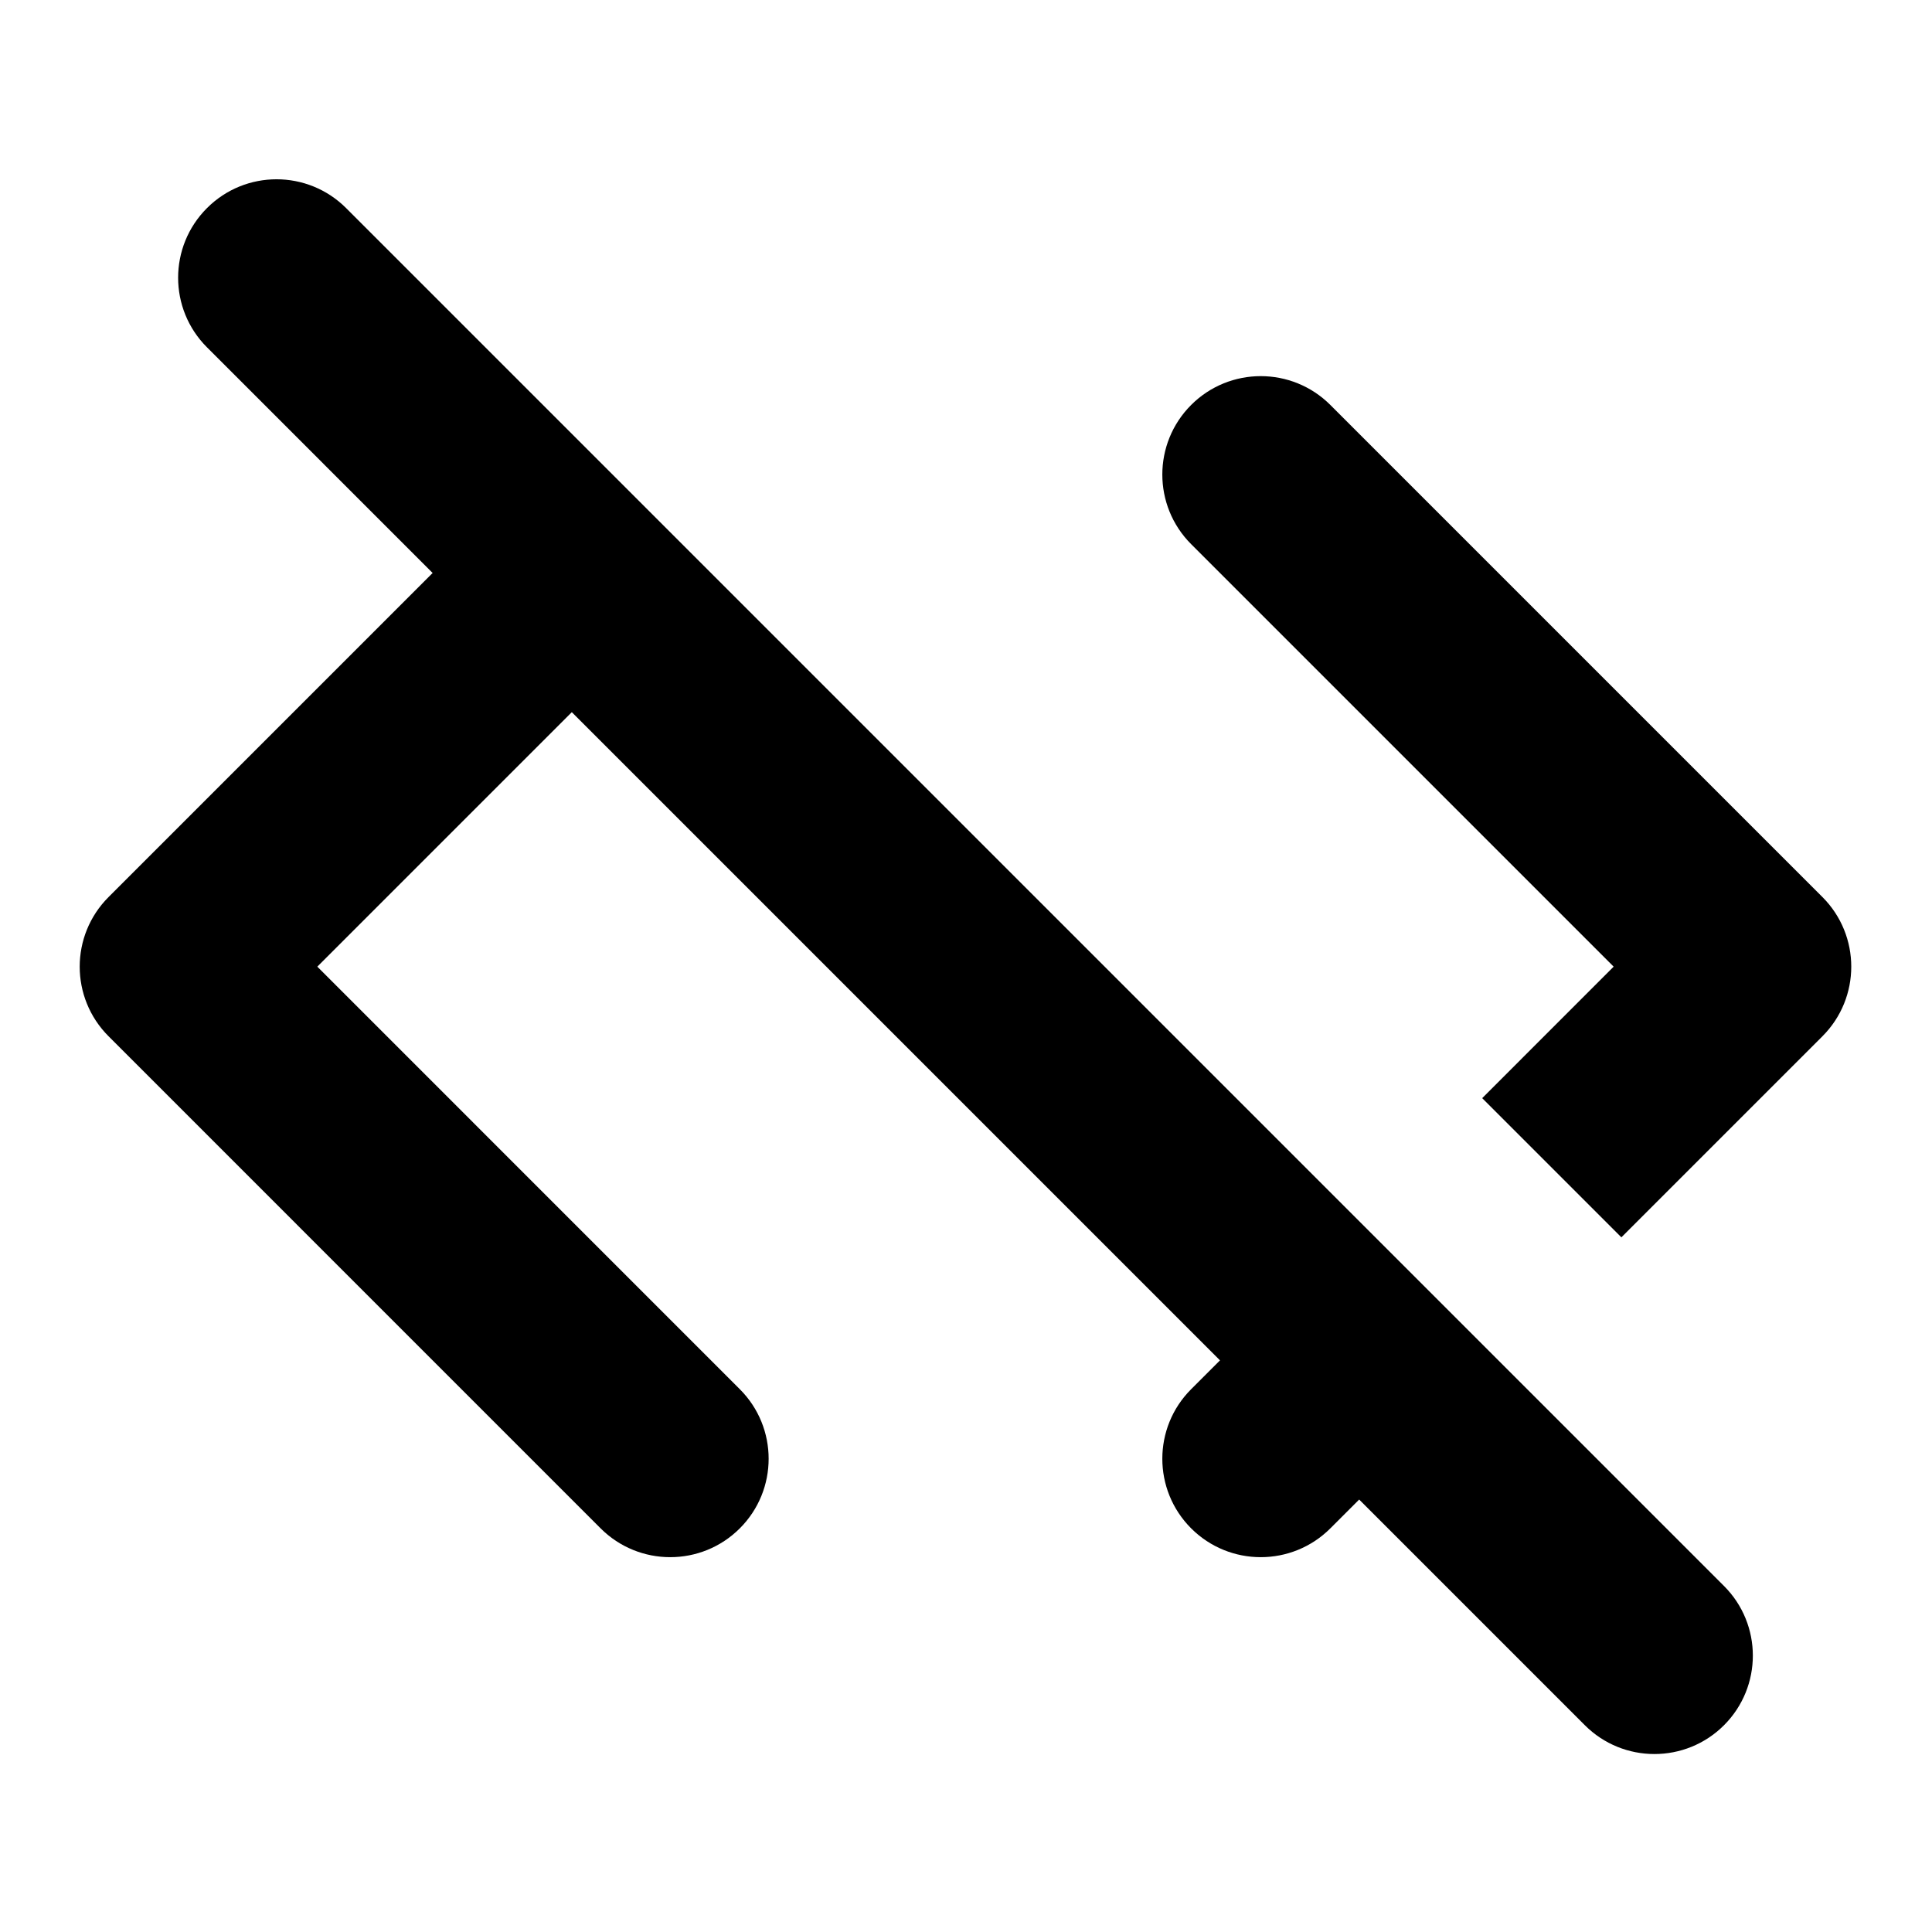 <svg width="50" height="50" viewBox="0 0 50 50" fill="none" xmlns="http://www.w3.org/2000/svg">
<path fill-rule="evenodd" clip-rule="evenodd" d="M14.38 11.645L2.809 23.216C1.814 24.211 1.814 25.823 2.809 26.818L15.544 39.554C16.539 40.548 18.152 40.548 19.146 39.554C20.141 38.559 20.141 36.946 19.146 35.952L8.212 25.017L17.982 15.247L14.38 11.645ZM34.757 32.022L30.827 35.952C29.832 36.946 29.832 38.559 30.827 39.554C31.822 40.548 33.434 40.548 34.429 39.554L38.359 35.624L34.757 32.022ZM41.961 32.022L47.165 26.818C48.159 25.823 48.159 24.211 47.165 23.216L34.429 10.48C33.434 9.486 31.822 9.486 30.827 10.48C29.832 11.475 29.832 13.088 30.827 14.083L41.761 25.017L38.359 28.42L41.961 32.022Z" fill="black"/>
<path fill-rule="evenodd" clip-rule="evenodd" d="M5.356 5.386C6.35 4.391 7.963 4.391 8.958 5.386L44.618 41.046C45.612 42.041 45.612 43.653 44.618 44.648C43.623 45.643 42.01 45.643 41.015 44.648L5.356 8.988C4.361 7.994 4.361 6.381 5.356 5.386Z" fill="black"/>
</svg>
